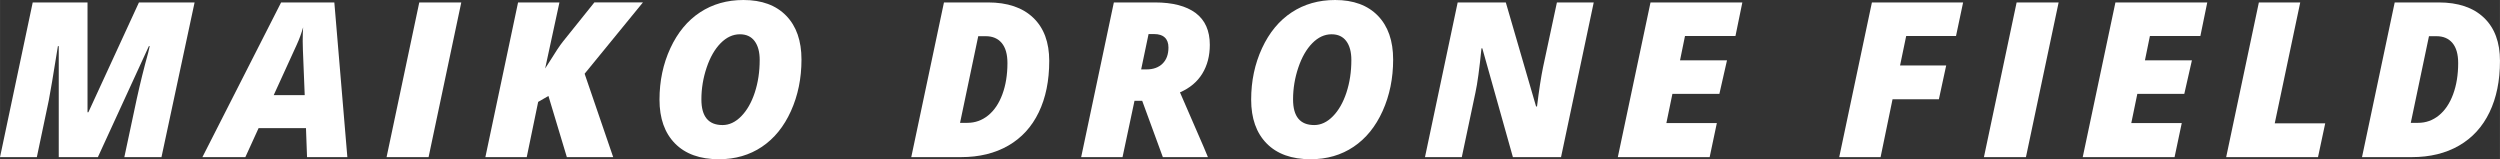 <?xml version="1.0" encoding="UTF-8"?>
<svg id="_レイヤー_1" data-name="レイヤー_1" xmlns="http://www.w3.org/2000/svg" width="187.228mm" height="11.925mm" version="1.1" viewBox="0 0 530.726 33.804">
  <rect x="0" y="0" width="530.726" height="33.804" fill="#333333" stroke="none"/>
  <!-- Generator: Adobe Illustrator 29.2.1, SVG Export Plug-In . SVG Version: 2.1.0 Build 116)  -->
  <defs>
    <style>
      .st0 {
        fill: #fff;
      }
    </style>
  </defs>
  <path class="st0" d="M12.466,33.355V9.793h-.18c-1.003,6.244-1.647,10.078-1.932,11.5l-2.538,12.062H0L6.94.517h11.635v23.315h.18L29.491.517h11.814l-7.03,32.838h-7.884l2.628-12.332c.749-3.414,1.558-6.678,2.426-9.793l.337-1.438h-.18l-10.826,23.562h-8.311Z"/>
  <path class="st0" d="M64.953,27.201h-10.062l-2.808,6.154h-9.119L59.674.517h11.298l2.763,32.838h-8.558l-.225-6.154ZM58.102,20.192h6.581l-.382-9.523-.045-1.932c0-1.123.03-2.104.09-2.942-.359,1.288-.816,2.531-1.37,3.729l-4.874,10.669Z"/>
  <path class="st0" d="M82.063,33.355L89.004.517h8.917l-6.94,32.838h-8.917Z"/>
  <path class="st0" d="M130.17,33.355h-9.838l-3.908-12.983-2.179,1.258-2.426,11.725h-8.782L109.978.517h8.782l-3.032,14.016.854-1.325c1.317-2.141,2.291-3.601,2.92-4.38l6.671-8.311h10.31l-12.376,15.139,6.064,17.7Z"/>
  <path class="st0" d="M157.815,0c3.893,0,6.921,1.112,9.085,3.335,2.164,2.224,3.246,5.327,3.246,9.31,0,3.983-.745,7.625-2.235,10.927-1.49,3.302-3.545,5.833-6.166,7.592-2.621,1.76-5.66,2.64-9.119,2.64-4.028,0-7.139-1.115-9.333-3.348-2.194-2.23-3.291-5.33-3.291-9.298,0-3.968.771-7.614,2.313-10.938,1.542-3.324,3.642-5.858,6.3-7.603,2.658-1.744,5.724-2.617,9.198-2.617ZM161.274,12.735c0-1.707-.359-3.043-1.078-4.009s-1.76-1.449-3.122-1.449c-1.482,0-2.845.629-4.088,1.887-1.243,1.258-2.235,2.987-2.976,5.188s-1.112,4.455-1.112,6.761c0,3.625,1.497,5.435,4.492,5.435,1.422,0,2.744-.621,3.964-1.863,1.22-1.243,2.179-2.92,2.875-5.032s1.044-4.417,1.044-6.918Z"/>
  <path class="st0" d="M222.741,12.938c0,4.193-.741,7.828-2.224,10.905s-3.635,5.433-6.458,7.063c-2.823,1.633-6.166,2.449-10.029,2.449h-10.579L200.392.517h9.344c4.133,0,7.333,1.082,9.602,3.246,2.269,2.164,3.403,5.222,3.403,9.175ZM205.356,26.078c1.647,0,3.118-.524,4.414-1.572,1.295-1.049,2.302-2.542,3.021-4.481.719-1.939,1.078-4.151,1.078-6.637,0-1.872-.404-3.291-1.213-4.256s-1.939-1.449-3.392-1.449h-1.595l-3.863,18.396h1.55Z"/>
  <path class="st0" d="M240.84,21.405l-2.538,11.95h-8.782L236.46.517h8.692c3.773,0,6.663.749,8.67,2.246,2.006,1.498,3.01,3.751,3.01,6.761,0,2.336-.532,4.373-1.595,6.109-1.063,1.737-2.643,3.062-4.739,3.976l5.031,11.59.898,2.156h-9.568l-4.38-11.95h-1.64ZM242.255,14.734h1.146c1.422,0,2.553-.408,3.392-1.224.838-.816,1.258-1.958,1.258-3.425,0-.928-.258-1.636-.775-2.123-.517-.486-1.269-.73-2.257-.73h-1.19l-1.572,7.502Z"/>
  <path class="st0" d="M283.422,0c3.893,0,6.921,1.112,9.085,3.335,2.163,2.224,3.245,5.327,3.245,9.31,0,3.983-.744,7.625-2.234,10.927s-3.545,5.833-6.166,7.592c-2.62,1.76-5.66,2.64-9.119,2.64-4.028,0-7.139-1.115-9.333-3.348-2.194-2.23-3.291-5.33-3.291-9.298,0-3.968.771-7.614,2.313-10.938,1.542-3.324,3.642-5.858,6.3-7.603,2.658-1.744,5.724-2.617,9.198-2.617ZM286.881,12.735c0-1.707-.359-3.043-1.078-4.009s-1.76-1.449-3.123-1.449c-1.482,0-2.845.629-4.087,1.887-1.243,1.258-2.235,2.987-2.976,5.188s-1.112,4.455-1.112,6.761c0,3.625,1.497,5.435,4.492,5.435,1.422,0,2.744-.621,3.964-1.863,1.221-1.243,2.179-2.92,2.875-5.032s1.045-4.417,1.045-6.918Z"/>
  <path class="st0" d="M331.394,33.355h-10.22l-6.491-23.09h-.18c-.435,4.357-.861,7.487-1.28,9.389l-2.897,13.702h-7.816l6.94-32.838h10.22l6.424,22.079h.202c.434-3.533.86-6.311,1.28-8.333l2.942-13.746h7.816l-6.94,32.838Z"/>
  <path class="st0" d="M362.946,33.355h-19.496l6.94-32.838h19.496l-1.46,7.12h-10.714l-1.056,5.166h9.973l-1.617,7.12h-9.973l-1.28,6.2h10.714l-1.527,7.232Z"/>
  <path class="st0" d="M399.234,33.355h-8.782l6.94-32.838h19.361l-1.505,7.12h-10.579l-1.303,6.267h9.793l-1.55,7.165h-9.838l-2.538,12.287Z"/>
  <path class="st0" d="M421.174,33.355l6.941-32.838h8.916l-6.939,32.838h-8.918Z"/>
  <path class="st0" d="M461.645,33.355h-19.496l6.94-32.838h19.496l-1.46,7.12h-10.714l-1.056,5.166h9.973l-1.617,7.12h-9.973l-1.28,6.2h10.714l-1.527,7.232Z"/>
  <path class="st0" d="M472.601,33.355l6.94-32.838h8.782l-5.413,25.672h10.714l-1.527,7.166h-19.496Z"/>
  <path class="st0" d="M530.726,12.938c0,4.193-.741,7.828-2.224,10.905s-3.636,5.433-6.458,7.063c-2.822,1.633-6.165,2.449-10.028,2.449h-10.579l6.94-32.838h9.344c4.133,0,7.333,1.082,9.602,3.246,2.269,2.164,3.403,5.222,3.403,9.175ZM513.341,26.078c1.646,0,3.118-.524,4.413-1.572,1.295-1.049,2.303-2.542,3.021-4.481.719-1.939,1.078-4.151,1.078-6.637,0-1.872-.404-3.291-1.213-4.256s-1.939-1.449-3.392-1.449h-1.595l-3.863,18.396h1.55Z"/>
</svg>